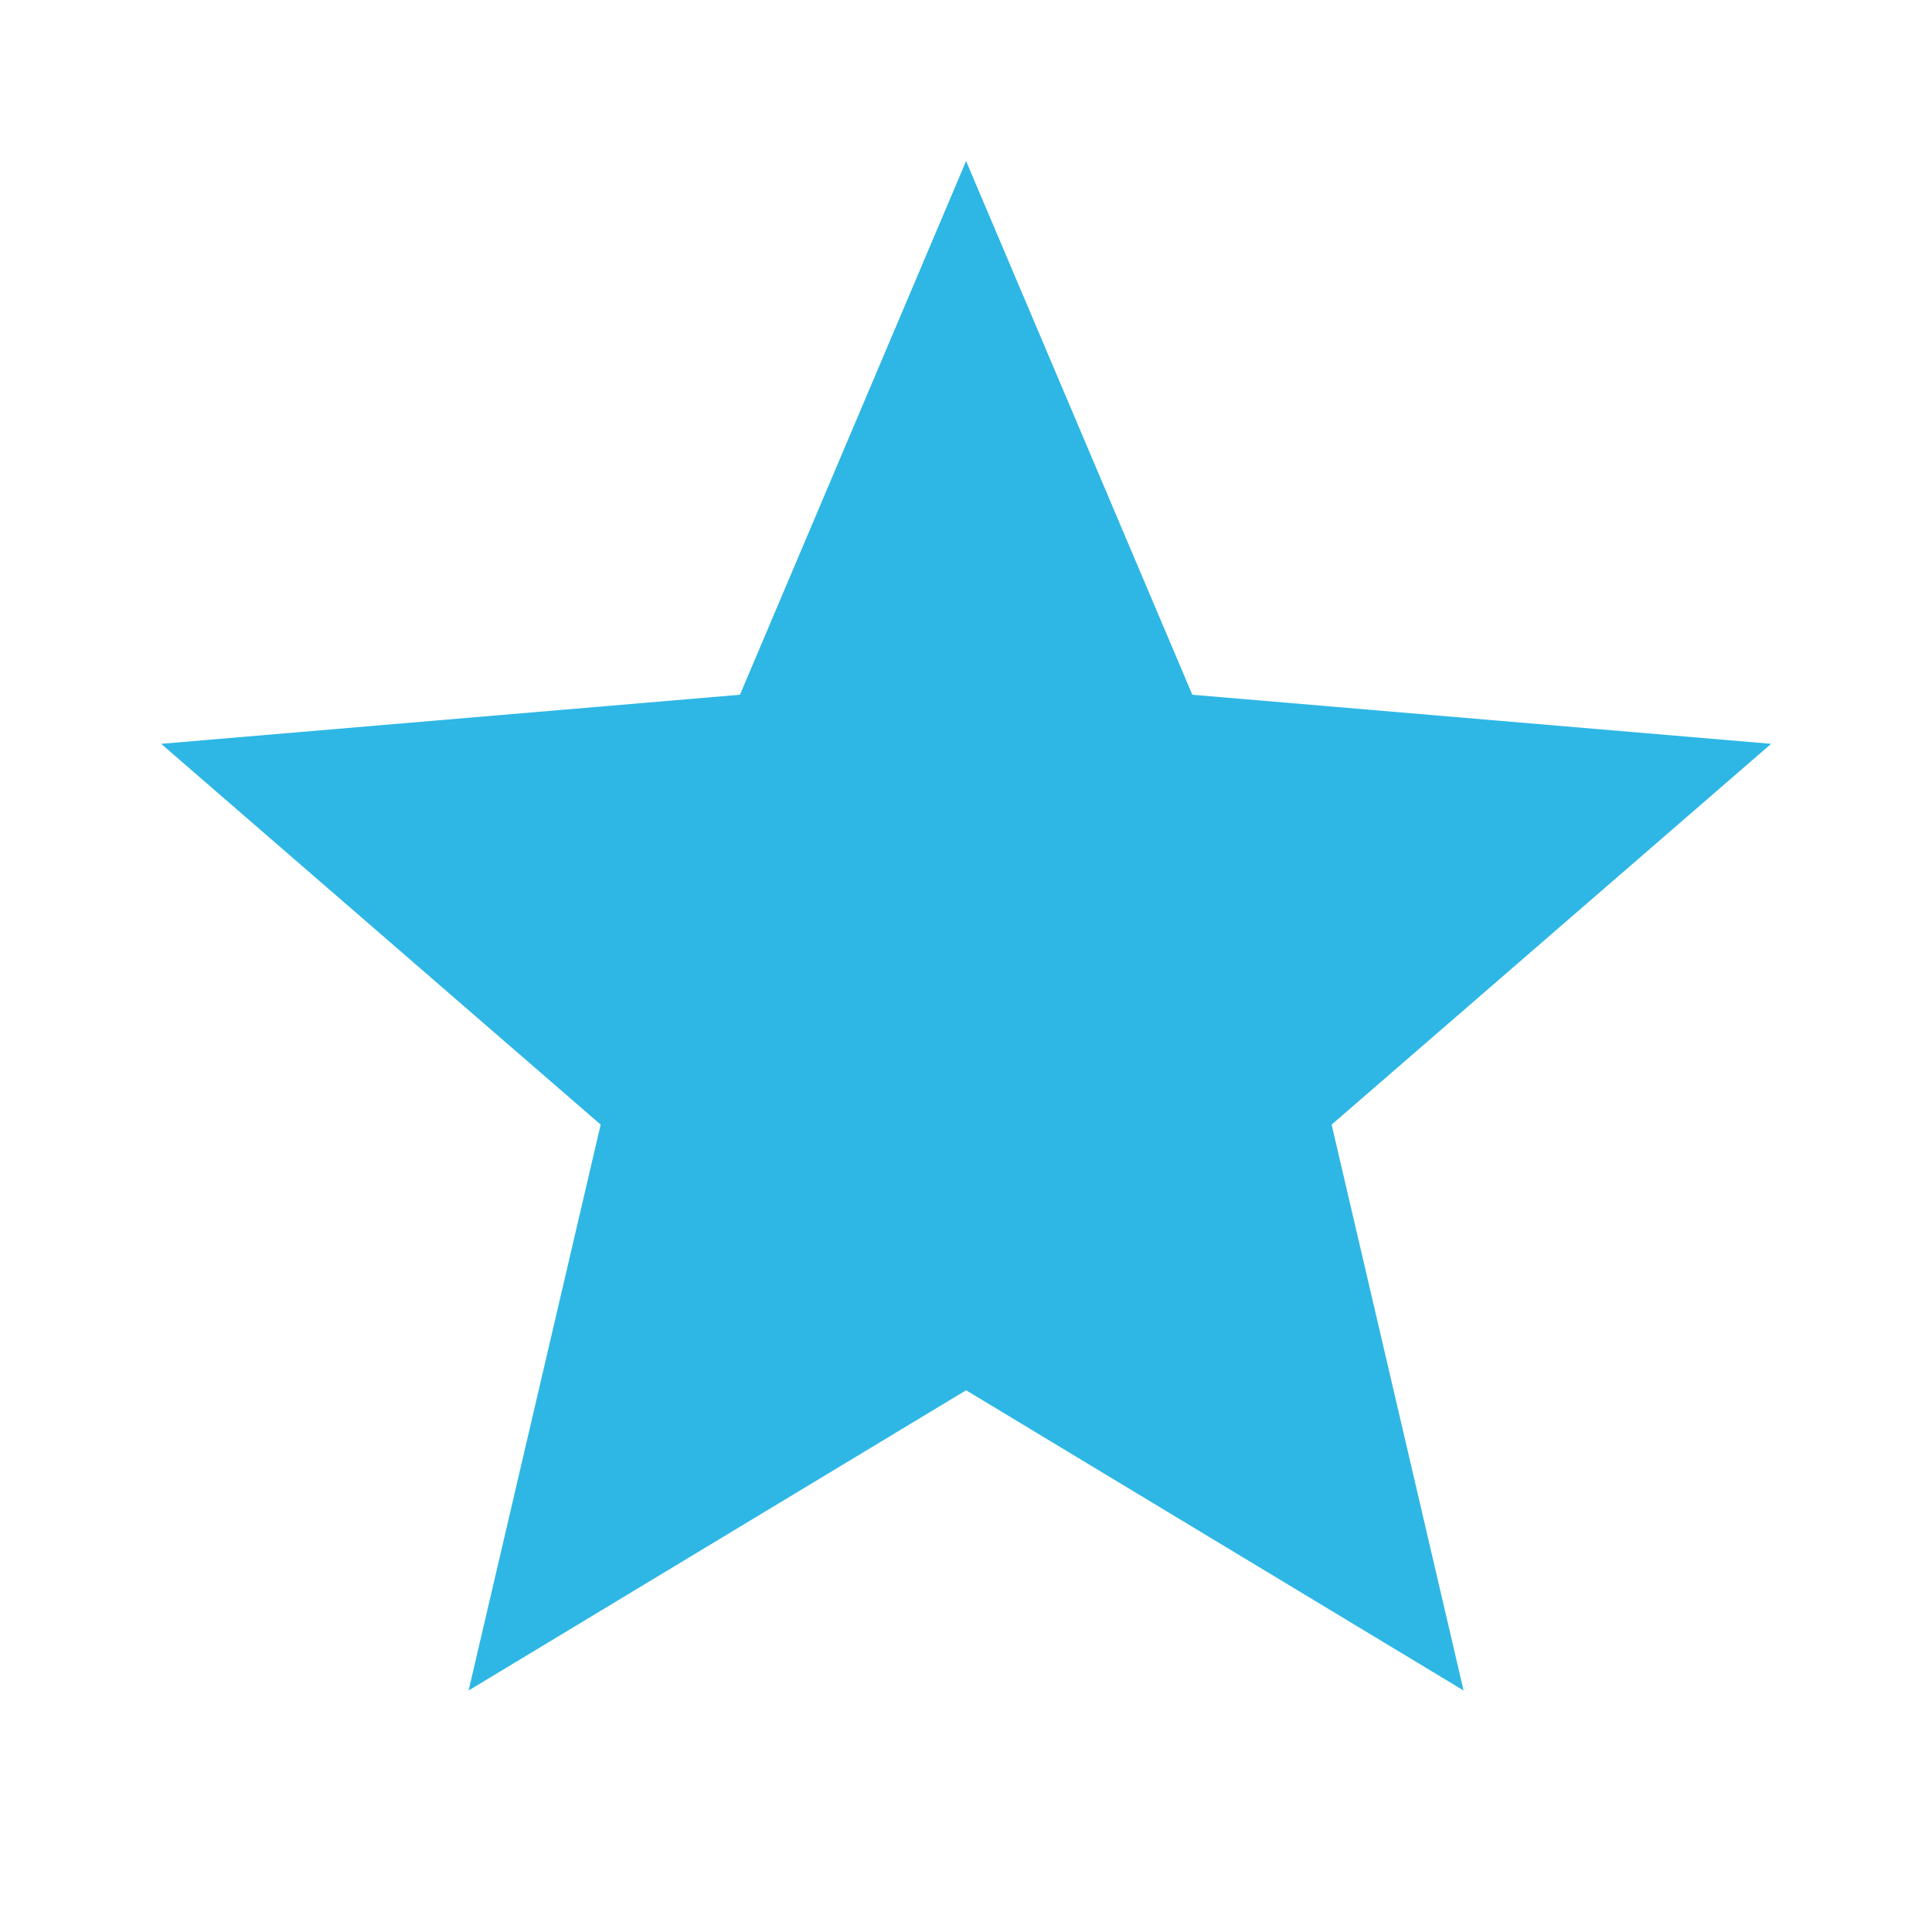 <svg width="20" height="20" viewBox="0 0 20 20" fill="none" xmlns="http://www.w3.org/2000/svg">
<path d="M10.001 14.392L15.151 17.5L13.785 11.642L18.335 7.7L12.343 7.192L10.001 1.667L7.66 7.192L1.668 7.7L6.218 11.642L4.851 17.5L10.001 14.392Z" fill="#2EB7E5"/>
</svg>
